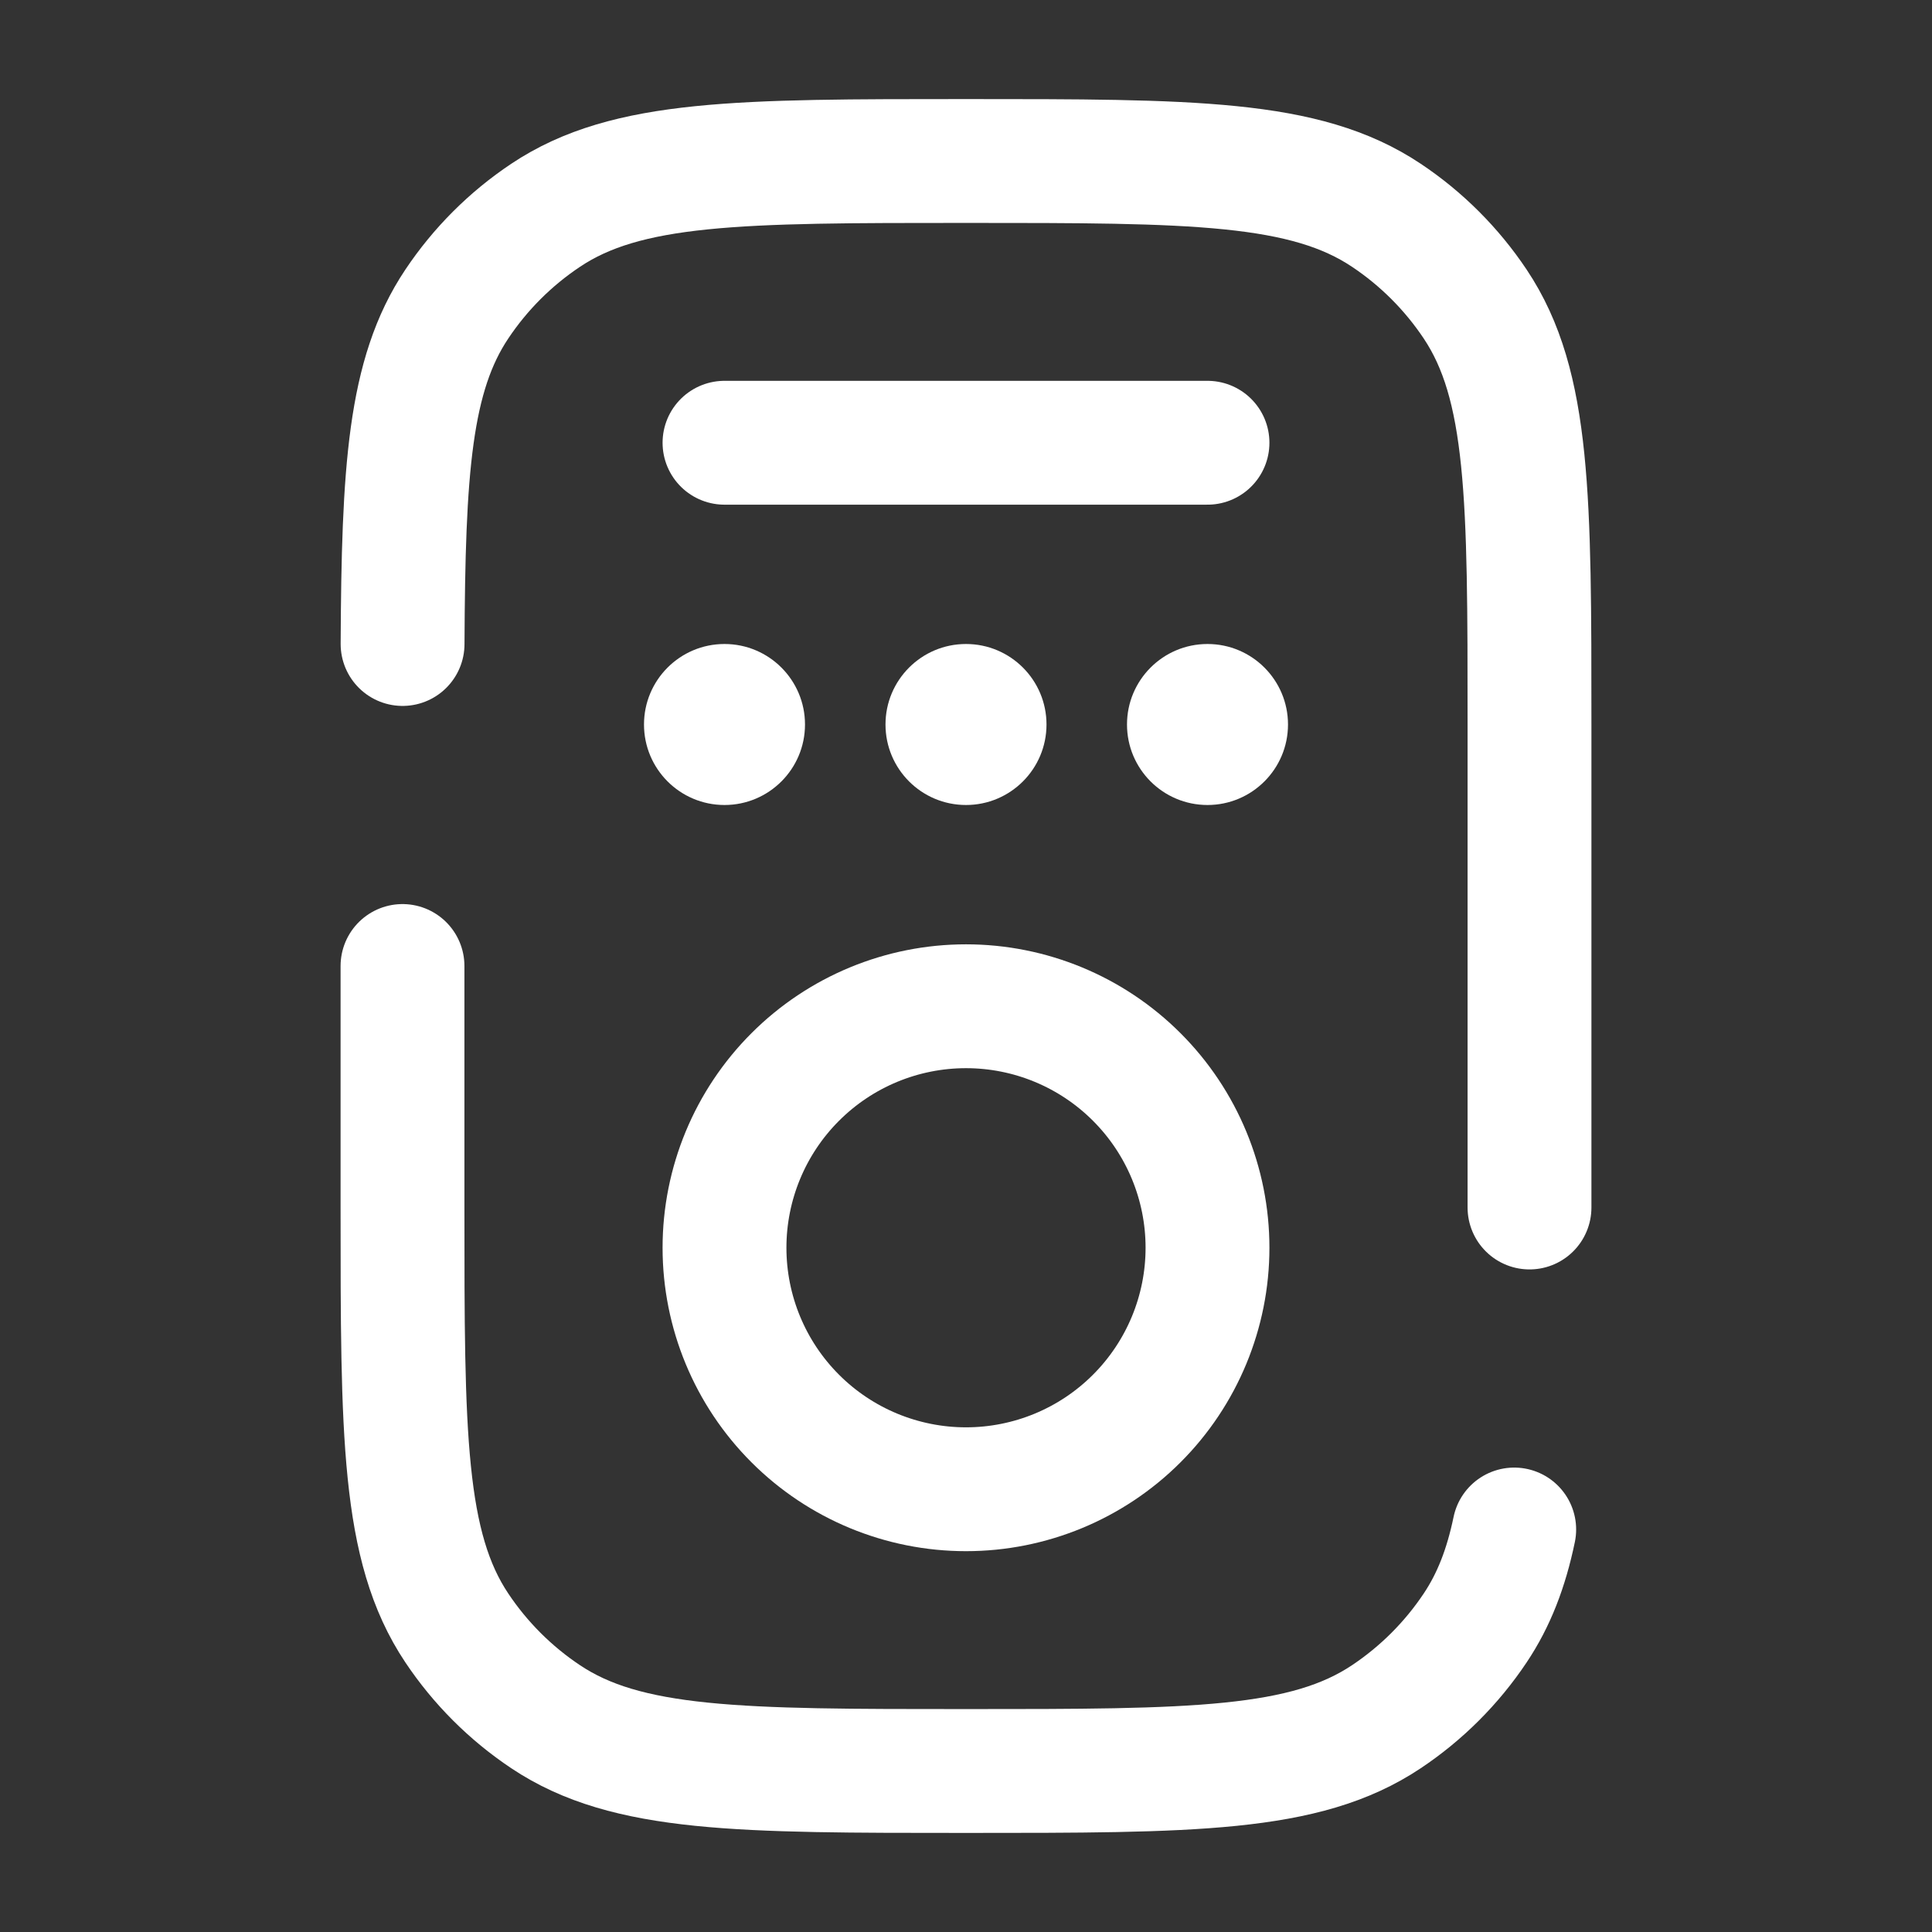 <svg xmlns="http://www.w3.org/2000/svg" fill="none" viewBox="0 0 78 78" height="78" width="78">
<rect x="0" y="0" width="78" height="78" fill="#333333" stroke="none"/>
<path stroke-linecap="round" stroke-width="5" stroke="white" d="M61.75 48.75V29.25C61.75 20.121 61.75 15.558 59.559 12.278C58.611 10.858 57.392 9.639 55.971 8.691C52.692 6.5 48.133 6.5 39 6.5C29.867 6.5 25.308 6.5 22.029 8.691C20.608 9.639 19.389 10.858 18.441 12.278C16.526 15.142 16.286 18.986 16.253 26M61.133 61.75C60.807 63.316 60.313 64.594 59.559 65.722C58.611 67.142 57.392 68.361 55.971 69.309C52.692 71.5 48.133 71.5 39 71.5C29.867 71.5 25.308 71.5 22.029 69.309C20.608 68.361 19.389 67.142 18.441 65.722C16.25 62.442 16.25 57.883 16.25 48.75V39"></path>
<path stroke-width="5" stroke="white" d="M48.75 50.375C48.75 52.961 47.723 55.441 45.894 57.269C44.066 59.098 41.586 60.125 39 60.125C36.414 60.125 33.934 59.098 32.106 57.269C30.277 55.441 29.25 52.961 29.25 50.375C29.25 47.789 30.277 45.309 32.106 43.481C33.934 41.652 36.414 40.625 39 40.625C41.586 40.625 44.066 41.652 45.894 43.481C47.723 45.309 48.75 47.789 48.75 50.375Z"></path>
<path stroke-linecap="round" stroke-width="5" stroke="white" d="M29.25 17.875H48.75"></path>
<path fill="white" d="M29.25 32.5C31.045 32.5 32.5 31.045 32.5 29.25C32.5 27.455 31.045 26 29.25 26C27.455 26 26 27.455 26 29.25C26 31.045 27.455 32.5 29.25 32.5Z"></path>
<path fill="white" d="M39 32.5C40.795 32.5 42.25 31.045 42.25 29.25C42.25 27.455 40.795 26 39 26C37.205 26 35.75 27.455 35.75 29.25C35.75 31.045 37.205 32.5 39 32.5Z"></path>
<path fill="white" d="M48.75 32.5C50.545 32.5 52 31.045 52 29.25C52 27.455 50.545 26 48.75 26C46.955 26 45.5 27.455 45.5 29.25C45.5 31.045 46.955 32.5 48.75 32.5Z"></path>
</svg>
